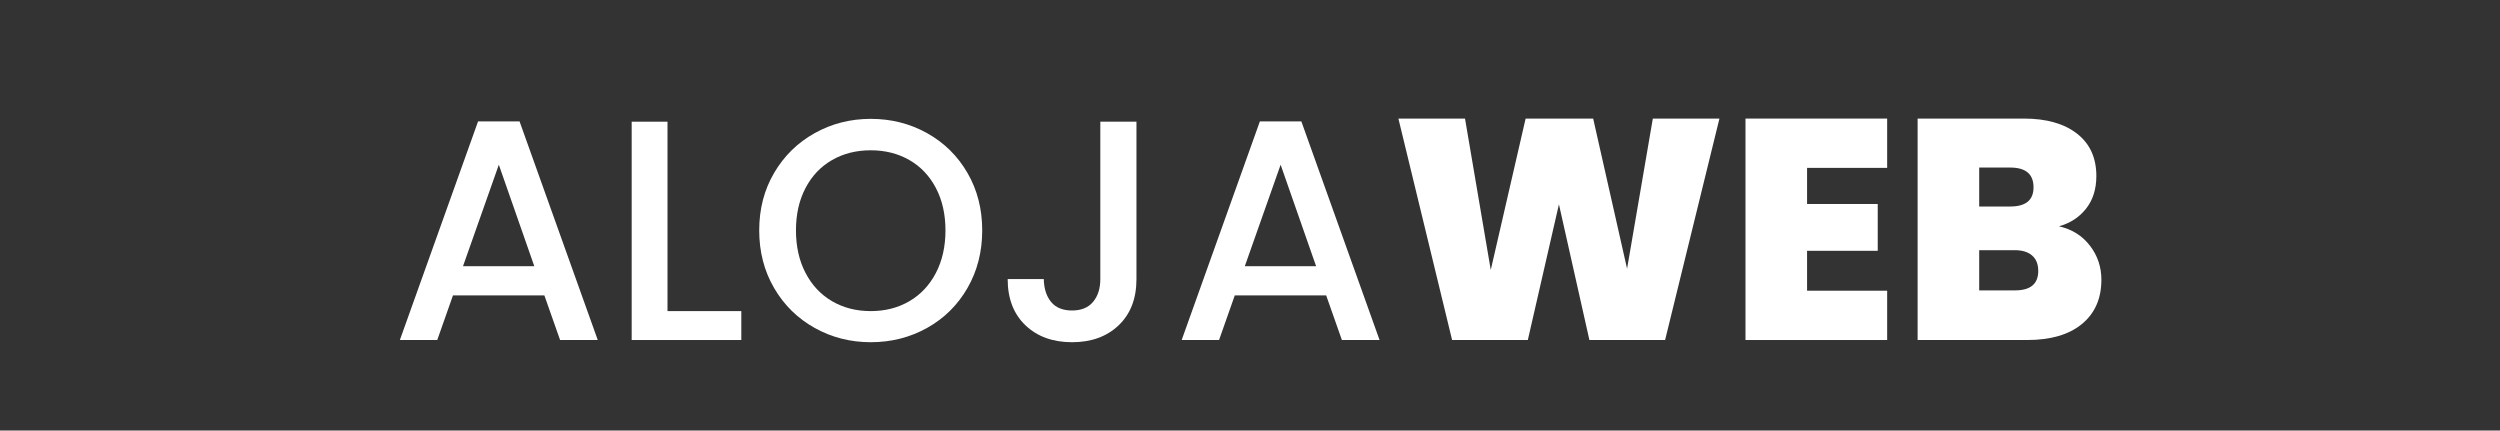 <svg xmlns="http://www.w3.org/2000/svg" xmlns:xlink="http://www.w3.org/1999/xlink" width="1800" zoomAndPan="magnify" viewBox="0 0 1350 232.5" height="310" preserveAspectRatio="xMidYMid meet" version="1.0"><rect x="0" y="0" width="1350" height="232.5" fill="#333333" stroke="none"/><defs><g/></defs><g fill="#ffffff" fill-opacity="1"><g transform="translate(210.163, 183.606)"><g><path d="M 83.797 -24.094 L 34.438 -24.094 L 25.953 0 L 5.766 0 L 48 -118.062 L 70.391 -118.062 L 112.625 0 L 92.281 0 Z M 78.359 -39.859 L 59.203 -94.656 L 39.859 -39.859 Z M 78.359 -39.859 "/></g></g></g><g fill="#ffffff" fill-opacity="1"><g transform="translate(328.385, 183.606)"><g><path d="M 32.062 -15.609 L 71.922 -15.609 L 71.922 0 L 12.719 0 L 12.719 -117.891 L 32.062 -117.891 Z M 32.062 -15.609 "/></g></g></g><g fill="#ffffff" fill-opacity="1"><g transform="translate(403.694, 183.606)"><g><path d="M 66.5 1.188 C 55.531 1.188 45.438 -1.383 36.219 -6.531 C 27 -11.676 19.703 -18.852 14.328 -28.062 C 8.961 -37.281 6.281 -47.66 6.281 -59.203 C 6.281 -70.734 8.961 -81.078 14.328 -90.234 C 19.703 -99.398 27 -106.555 36.219 -111.703 C 45.438 -116.848 55.531 -119.422 66.5 -119.422 C 77.57 -119.422 87.719 -116.848 96.938 -111.703 C 106.156 -106.555 113.422 -99.398 118.734 -90.234 C 124.047 -81.078 126.703 -70.734 126.703 -59.203 C 126.703 -47.66 124.047 -37.281 118.734 -28.062 C 113.422 -18.852 106.156 -11.676 96.938 -6.531 C 87.719 -1.383 77.57 1.188 66.5 1.188 Z M 66.5 -15.609 C 74.301 -15.609 81.254 -17.391 87.359 -20.953 C 93.461 -24.516 98.238 -29.602 101.688 -36.219 C 105.133 -42.832 106.859 -50.492 106.859 -59.203 C 106.859 -67.91 105.133 -75.539 101.688 -82.094 C 98.238 -88.656 93.461 -93.688 87.359 -97.188 C 81.254 -100.695 74.301 -102.453 66.5 -102.453 C 58.688 -102.453 51.727 -100.695 45.625 -97.188 C 39.52 -93.688 34.742 -88.656 31.297 -82.094 C 27.848 -75.539 26.125 -67.91 26.125 -59.203 C 26.125 -50.492 27.848 -42.832 31.297 -36.219 C 34.742 -29.602 39.52 -24.516 45.625 -20.953 C 51.727 -17.391 58.688 -15.609 66.5 -15.609 Z M 66.5 -15.609 "/></g></g></g><g fill="#ffffff" fill-opacity="1"><g transform="translate(536.673, 183.606)"><g><path d="M 77.016 -117.891 L 77.016 -32.906 C 77.016 -22.383 73.816 -14.07 67.422 -7.969 C 61.035 -1.863 52.641 1.188 42.234 1.188 C 31.828 1.188 23.43 -1.863 17.047 -7.969 C 10.66 -14.07 7.469 -22.383 7.469 -32.906 L 26.969 -32.906 C 27.082 -27.707 28.41 -23.578 30.953 -20.516 C 33.492 -17.461 37.254 -15.938 42.234 -15.938 C 47.211 -15.938 51 -17.492 53.594 -20.609 C 56.195 -23.723 57.5 -27.82 57.5 -32.906 L 57.5 -117.891 Z M 77.016 -117.891 "/></g></g></g><g fill="#ffffff" fill-opacity="1"><g transform="translate(632.337, 183.606)"><g><path d="M 83.797 -24.094 L 34.438 -24.094 L 25.953 0 L 5.766 0 L 48 -118.062 L 70.391 -118.062 L 112.625 0 L 92.281 0 Z M 78.359 -39.859 L 59.203 -94.656 L 39.859 -39.859 Z M 78.359 -39.859 "/></g></g></g><g fill="#ffffff" fill-opacity="1"><g transform="translate(750.559, 183.606)"><g><path d="M 177.938 -119.578 L 148.594 0 L 107.719 0 L 91.266 -73.281 L 74.469 0 L 33.578 0 L 4.578 -119.578 L 40.547 -119.578 L 54.453 -37.828 L 73.281 -119.578 L 109.75 -119.578 L 128.062 -38.5 L 141.969 -119.578 Z M 177.938 -119.578 "/></g></g></g><g fill="#ffffff" fill-opacity="1"><g transform="translate(933.066, 183.606)"><g><path d="M 42.75 -92.953 L 42.75 -73.453 L 80.906 -73.453 L 80.906 -48.172 L 42.75 -48.172 L 42.75 -26.625 L 86 -26.625 L 86 0 L 9.5 0 L 9.5 -119.578 L 86 -119.578 L 86 -92.953 Z M 42.75 -92.953 "/></g></g></g><g fill="#ffffff" fill-opacity="1"><g transform="translate(1026.015, 183.606)"><g><path d="M 85.828 -61.406 C 92.836 -59.82 98.406 -56.344 102.531 -50.969 C 106.664 -45.602 108.734 -39.469 108.734 -32.562 C 108.734 -22.383 105.227 -14.41 98.219 -8.641 C 91.207 -2.879 81.367 0 68.703 0 L 9.5 0 L 9.5 -119.578 L 66.828 -119.578 C 79.047 -119.578 88.629 -116.863 95.578 -111.438 C 102.535 -106.008 106.016 -98.379 106.016 -88.547 C 106.016 -81.535 104.176 -75.68 100.5 -70.984 C 96.82 -66.297 91.93 -63.102 85.828 -61.406 Z M 42.75 -72.094 L 59.531 -72.094 C 67.906 -72.094 72.094 -75.539 72.094 -82.438 C 72.094 -89.562 67.906 -93.125 59.531 -93.125 L 42.75 -93.125 Z M 62.078 -26.797 C 70.453 -26.797 74.641 -30.301 74.641 -37.312 C 74.641 -40.938 73.535 -43.707 71.328 -45.625 C 69.117 -47.551 65.977 -48.516 61.906 -48.516 L 42.75 -48.516 L 42.75 -26.797 Z M 62.078 -26.797 "/></g></g></g></svg>